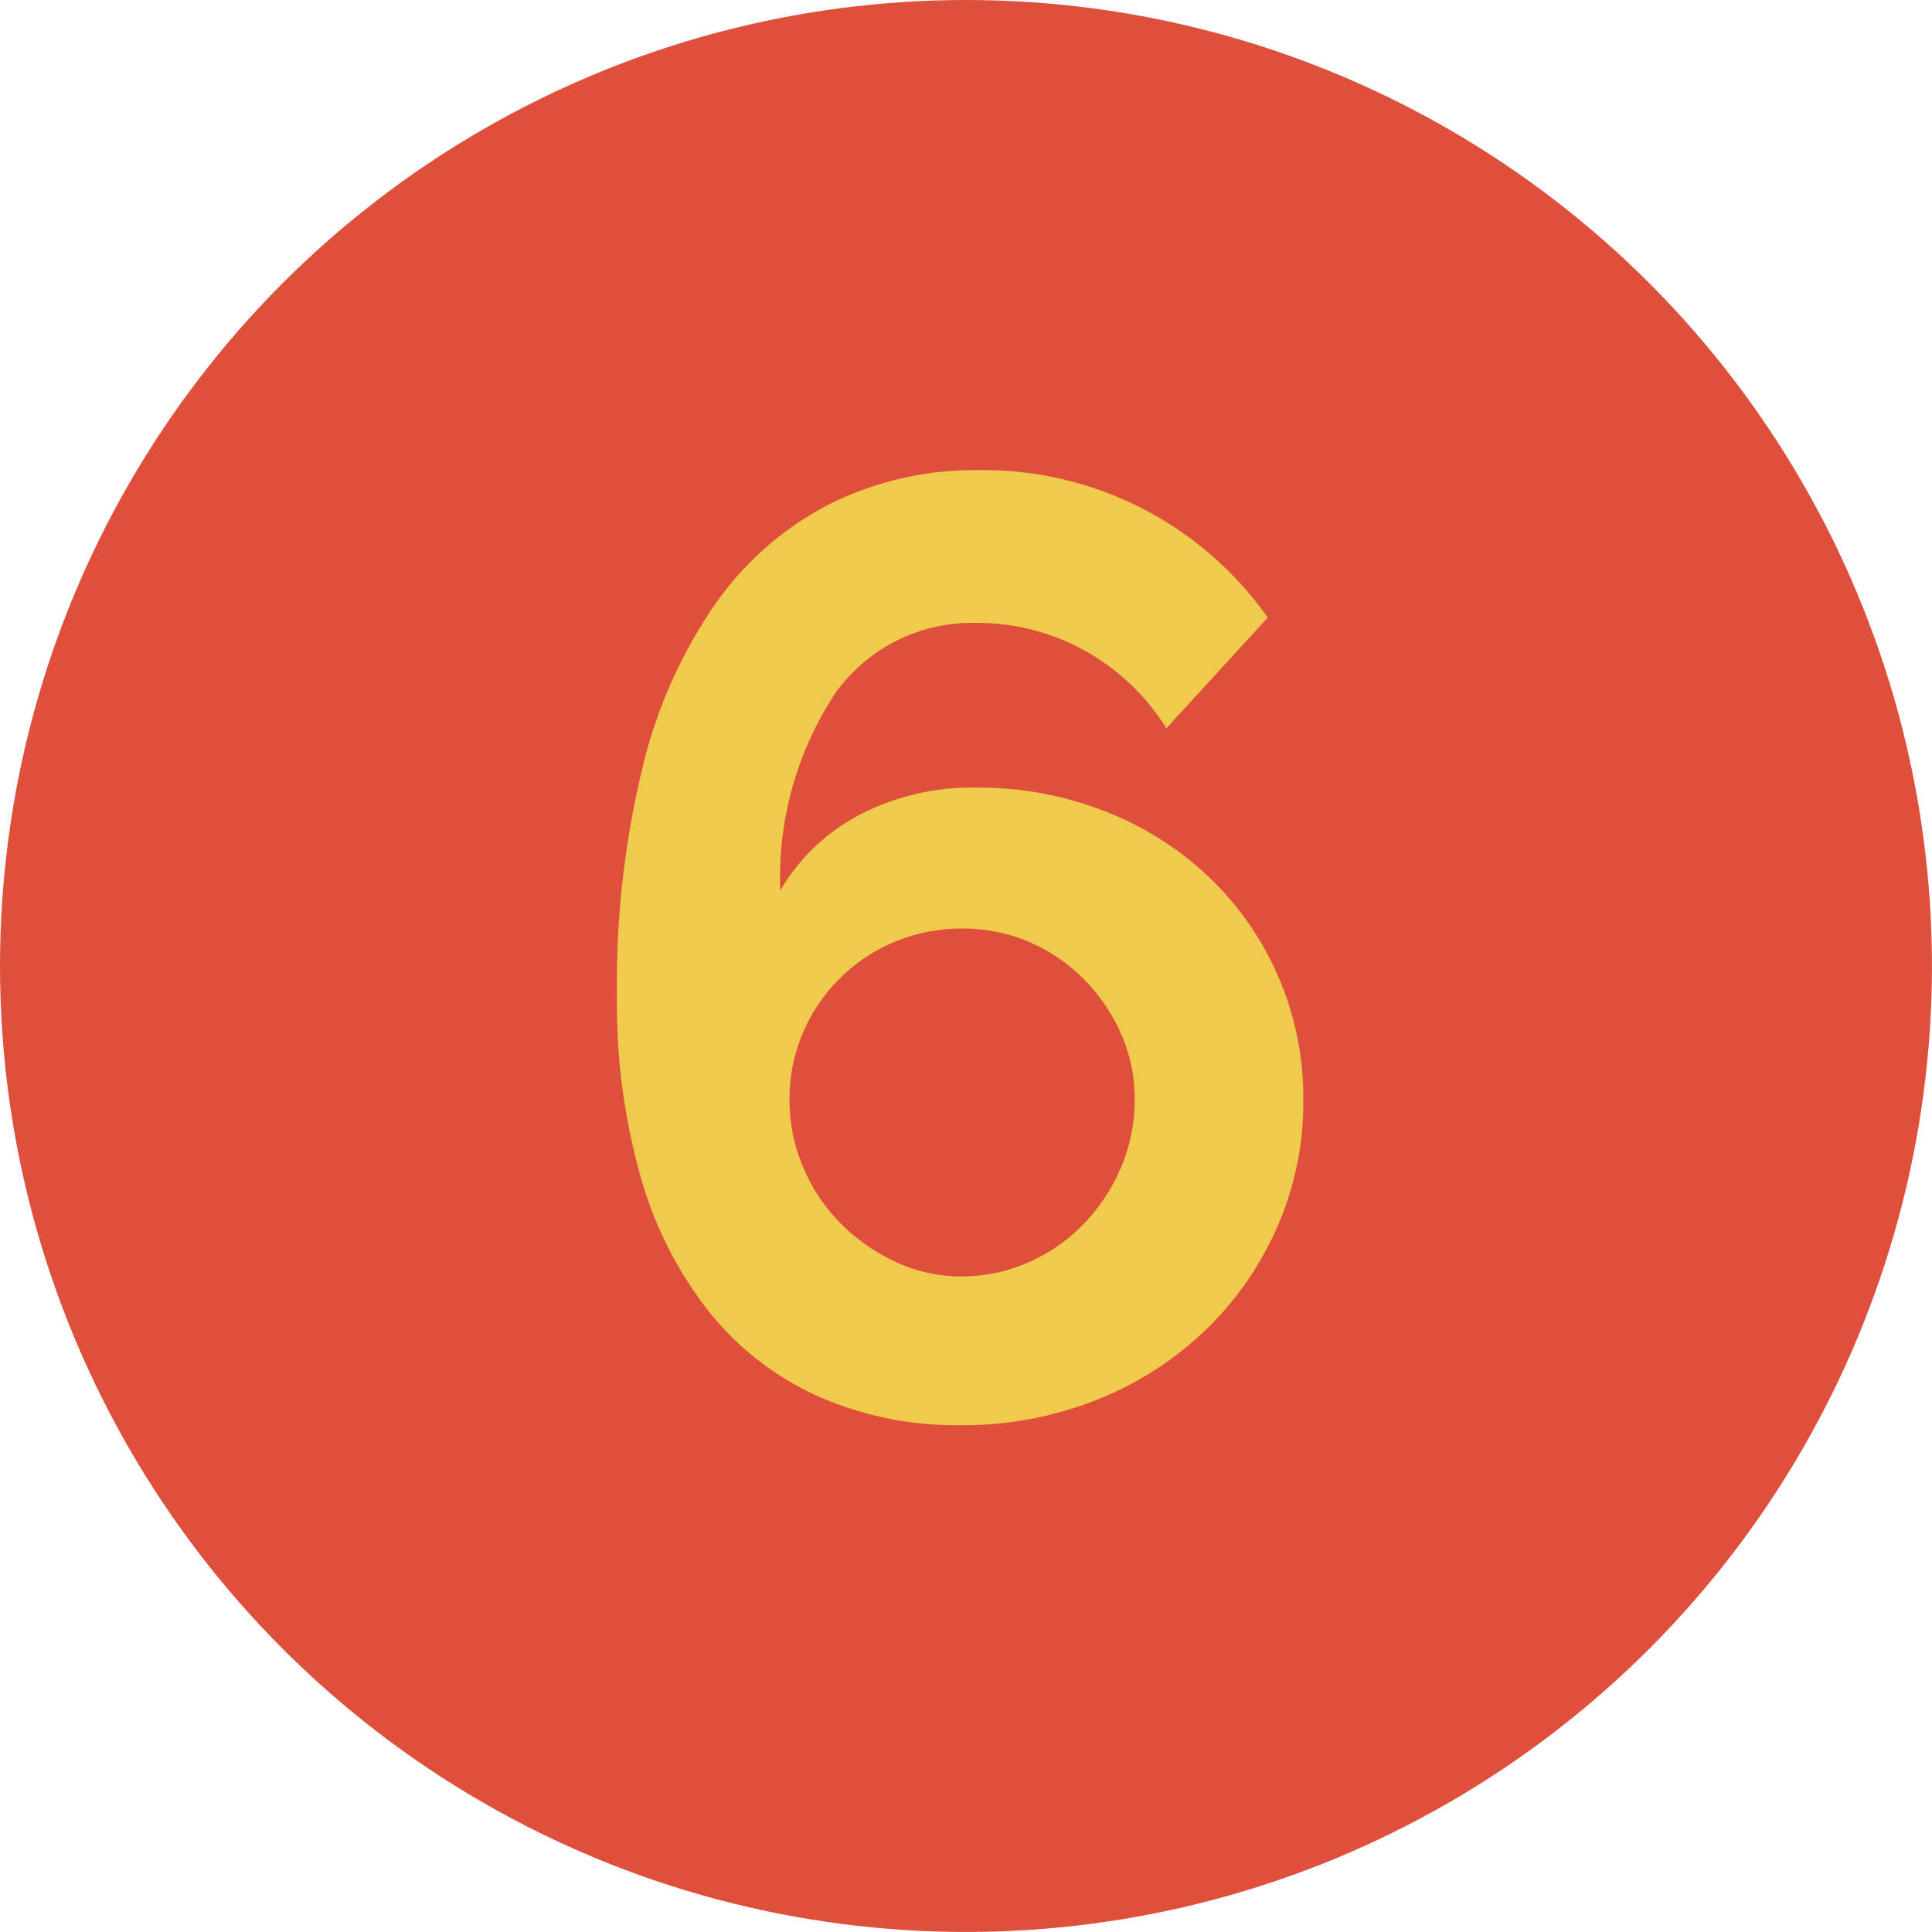 <svg xmlns="http://www.w3.org/2000/svg" viewBox="0 0 43.995 43.995"><g id="Capa_2" data-name="Capa 2"><g id="interactividad"><circle cx="21.997" cy="21.997" r="21.997" fill="#de4f3c"/><path d="M29.679,25.045a7.083,7.083,0,0,1-.6,2.91,7.369,7.369,0,0,1-1.65,2.355,7.641,7.641,0,0,1-2.475,1.575,8.227,8.227,0,0,1-3.075.569,7.782,7.782,0,0,1-3.255-.66,6.708,6.708,0,0,1-2.475-1.92,8.81,8.81,0,0,1-1.56-3.075,14.463,14.463,0,0,1-.54-4.125,20.895,20.895,0,0,1,.57-5.144,11.139,11.139,0,0,1,1.65-3.75,7.219,7.219,0,0,1,2.61-2.295,7.426,7.426,0,0,1,3.42-.78,7.918,7.918,0,0,1,6.57,3.36l-2.31,2.52a5.084,5.084,0,0,0-1.86-1.77,5.007,5.007,0,0,0-2.46-.63,3.82,3.82,0,0,0-3.21,1.59,7.616,7.616,0,0,0-1.26,4.5,4.525,4.525,0,0,1,1.785-1.71,5.521,5.521,0,0,1,2.685-.63,7.874,7.874,0,0,1,2.925.54,7.24,7.24,0,0,1,2.37,1.5,6.95,6.95,0,0,1,2.145,5.069Zm-7.77,4.02a3.707,3.707,0,0,0,1.5-.315,3.929,3.929,0,0,0,1.26-.87,4.186,4.186,0,0,0,.855-1.29,3.88,3.88,0,0,0,.315-1.545,3.67,3.67,0,0,0-.315-1.515,4.133,4.133,0,0,0-.855-1.245,3.908,3.908,0,0,0-1.245-.84,3.825,3.825,0,0,0-1.515-.3,3.936,3.936,0,0,0-1.53.3,3.86,3.86,0,0,0-1.26.84,3.904,3.904,0,0,0-.84,1.245,3.822,3.822,0,0,0-.3,1.515,3.878,3.878,0,0,0,.315,1.545,4.015,4.015,0,0,0,.855,1.275,4.343,4.343,0,0,0,1.245.87A3.518,3.518,0,0,0,21.909,29.066Z" fill="#f0ca4d"/></g></g></svg>